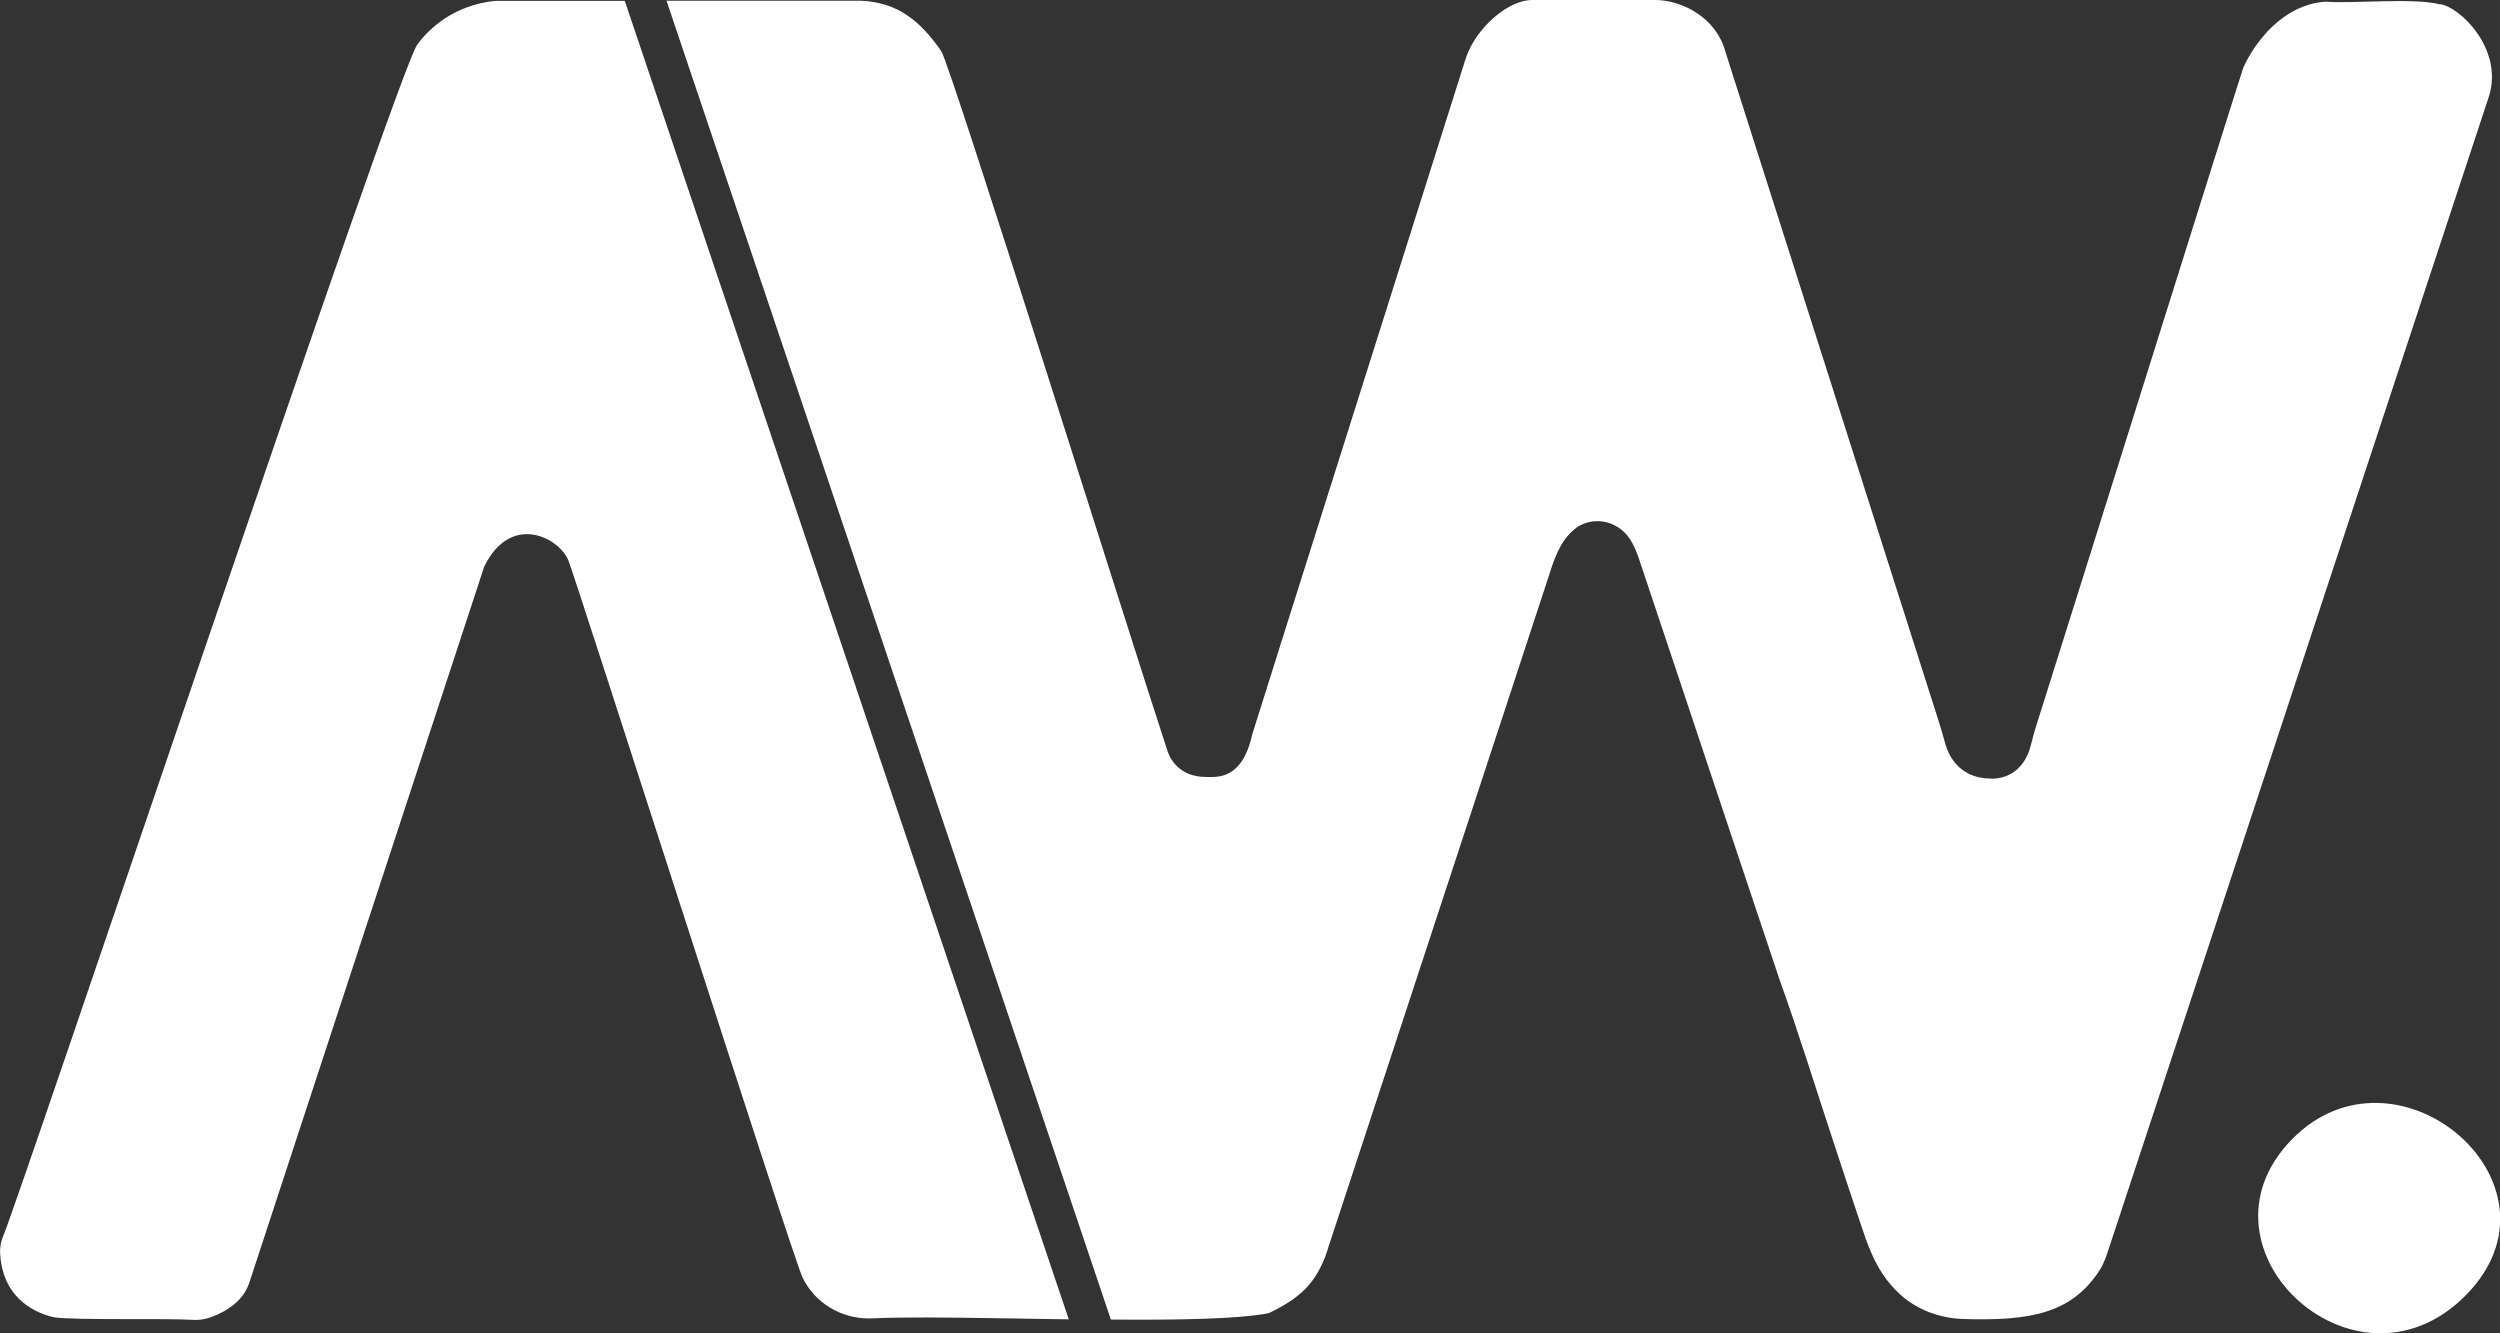 <svg width="90" height="48" viewBox="0 0 90 48" fill="none" xmlns="http://www.w3.org/2000/svg">
<rect x="0" y="0" width="90" height="48" fill="#333333" stroke="none"/>
<g clipPath="url(#clip0_48_427)">
<path d="M17.826 0.032C16.352 0.176 15.437 1.031 15.028 1.599C14.416 2.225 0.5 43.758 0.092 44.554C0.026 44.75 -0.013 44.958 0.007 45.167C0.125 46.871 1.442 47.314 1.955 47.425C2.804 47.536 5.951 47.451 6.997 47.517C7.55 47.543 8.215 47.164 8.512 46.884C8.729 46.688 8.887 46.44 8.979 46.166L17.431 20.4C18.373 18.469 20.084 19.324 20.453 20.152C20.657 20.596 28.648 45.605 28.898 46.003C29.333 46.897 30.261 47.464 31.281 47.464C32.953 47.386 35.745 47.458 38.476 47.497L22.493 0.032C20.078 0.032 18.063 0.032 17.826 0.032Z" fill="white"/>
<path d="M87.834 0.156C86.88 -0.092 84.635 0.143 83.713 0.059C82.14 0.176 81.153 1.573 80.764 2.421C80.731 2.467 74.287 23.031 73.293 26.163C73.221 26.385 73.168 26.613 73.109 26.835C72.773 28.128 71.687 28.03 71.687 28.03C70.508 28.03 70.133 27.162 70.021 26.744C69.956 26.509 69.89 26.274 69.817 26.039C68.718 22.567 62.649 3.557 62.043 1.638C61.595 0.476 60.384 -0 59.601 -0C58.962 -0 56.401 -0 55.276 -0C54.466 -0.052 53.663 0.659 53.261 1.188C53.031 1.488 52.853 1.821 52.742 2.18C52.735 2.212 45.079 26.418 45.079 26.444C44.71 28.114 43.769 27.964 43.453 27.971C42.4 27.984 42.084 27.247 42.005 26.959C41.972 26.849 41.939 26.744 41.9 26.633C41.05 24.081 34.204 2.277 33.888 1.847C33.092 0.692 32.269 0.085 30.998 0.026C29.8 0.026 26.818 0.026 23.994 0.026L39.991 47.504C42.374 47.523 44.539 47.491 45.672 47.275C46.85 46.714 47.337 46.179 47.712 45.233C48.575 42.596 55.579 21.295 55.743 20.779C55.941 20.153 56.151 19.48 56.691 19.043C57.073 18.736 57.613 18.678 58.06 18.88C58.633 19.141 58.837 19.624 59.028 20.192C59.206 20.733 59.39 21.269 59.568 21.81C59.864 22.691 60.154 23.566 60.45 24.447C60.819 25.556 61.194 26.672 61.562 27.782C61.977 29.015 62.385 30.255 62.8 31.489C63.221 32.742 63.636 33.995 64.057 35.248C64.755 37.186 65.361 39.163 66.006 41.115C66.335 42.113 66.664 43.112 67 44.11C67.112 44.45 67.224 44.776 67.362 45.089C67.599 45.644 67.908 46.14 68.402 46.597C69.021 47.158 69.837 47.458 70.68 47.484C73.109 47.562 74.537 47.269 75.531 45.813C75.676 45.605 75.775 45.376 75.854 45.141C77.131 41.265 88.558 6.637 89.612 3.439C90.119 1.736 88.532 0.228 87.834 0.15V0.156Z" fill="white"/>
<path d="M82.522 41.004C78.599 44.985 84.99 50.813 88.94 46.447C92.521 42.486 86.241 37.232 82.522 41.004Z" fill="white"/>
</g>
<defs>
<clipPath id="clip0_48_427">
<rect width="90" height="48" fill="white"/>
</clipPath>
</defs>
</svg>
